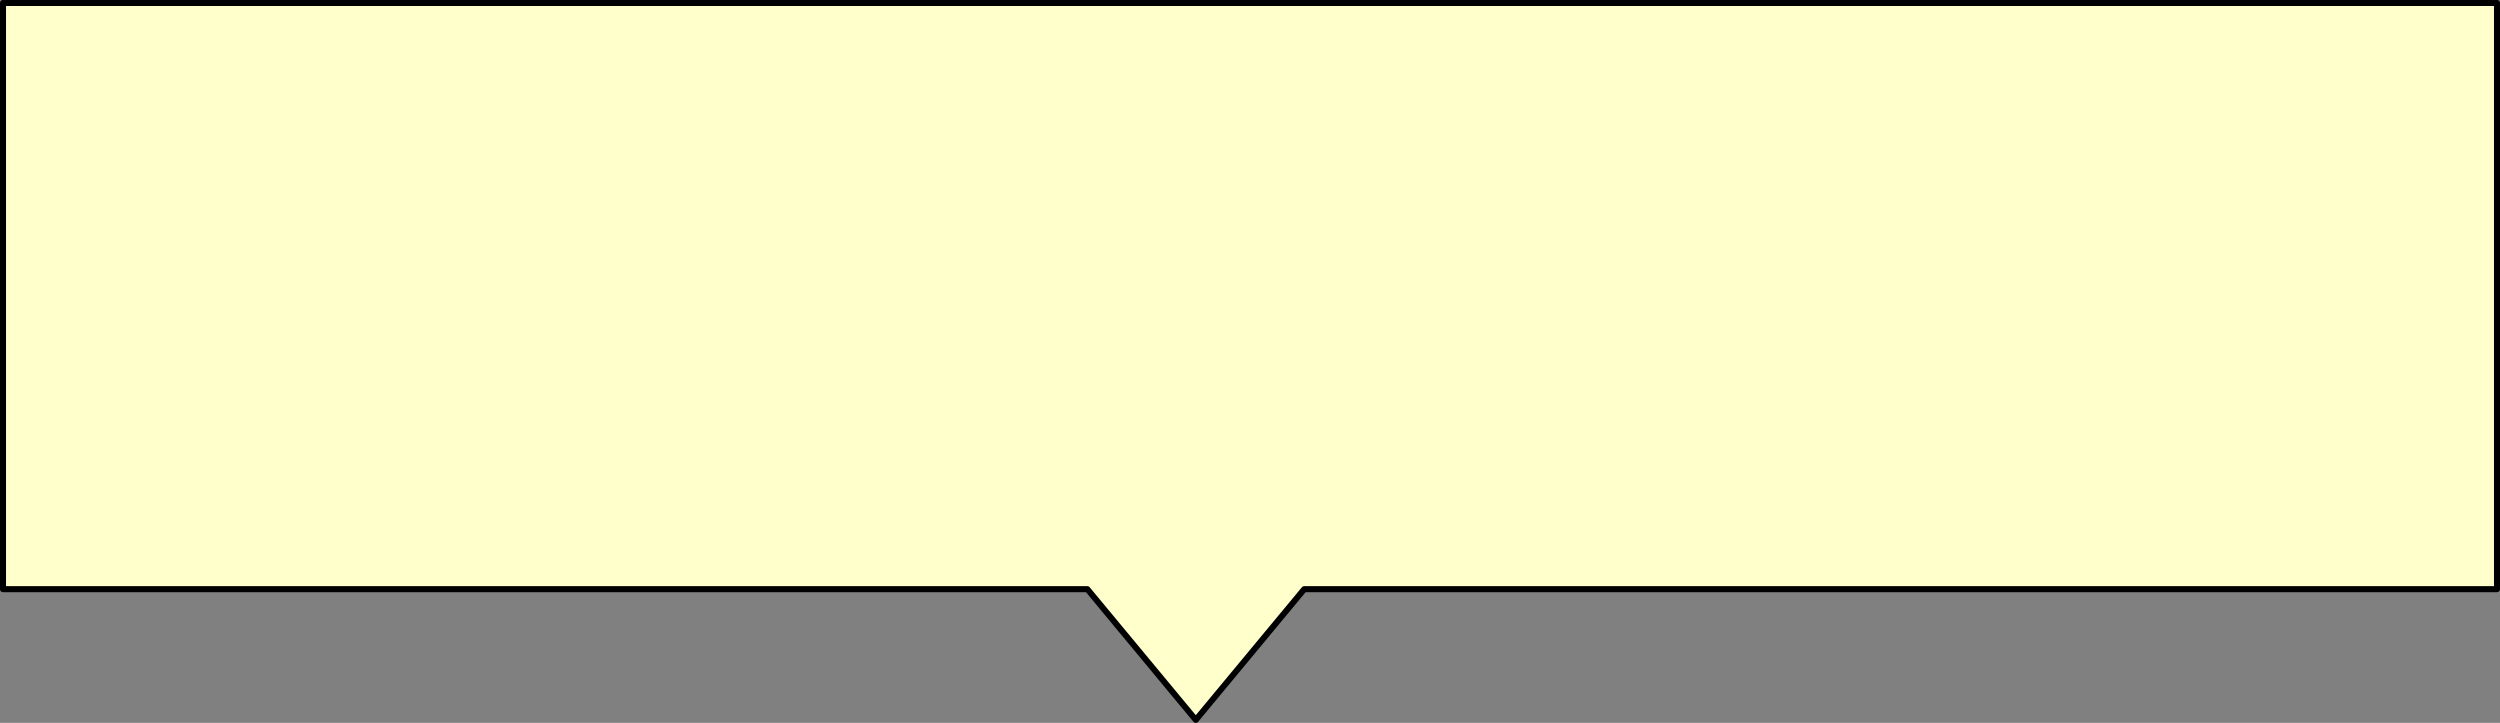 <?xml version="1.0" encoding="UTF-8" standalone="no"?>
<svg xmlns:xlink="http://www.w3.org/1999/xlink" height="120.0px" width="415.0px" xmlns="http://www.w3.org/2000/svg">
  <rect width="100%" height="100%" fill="#808080" stroke="none"/>
  <g transform="matrix(1.0, 0.0, 0.0, 1.0, -107.5, -132.5)">
    <path d="M522.0 230.3 L324.0 230.3 306.0 252.0 288.0 230.3 108.0 230.3 108.0 133.0 522.0 133.0 522.0 230.3" fill="#ffffcc" fill-rule="evenodd" stroke="none"/>
    <path d="M522.0 230.3 L324.0 230.3 306.0 252.0 288.0 230.3 108.0 230.3 108.0 133.0 522.0 133.0 522.0 230.3 Z" fill="none" stroke="#000000" stroke-linecap="round" stroke-linejoin="round" stroke-width="1.0"/>
  </g>
</svg>
